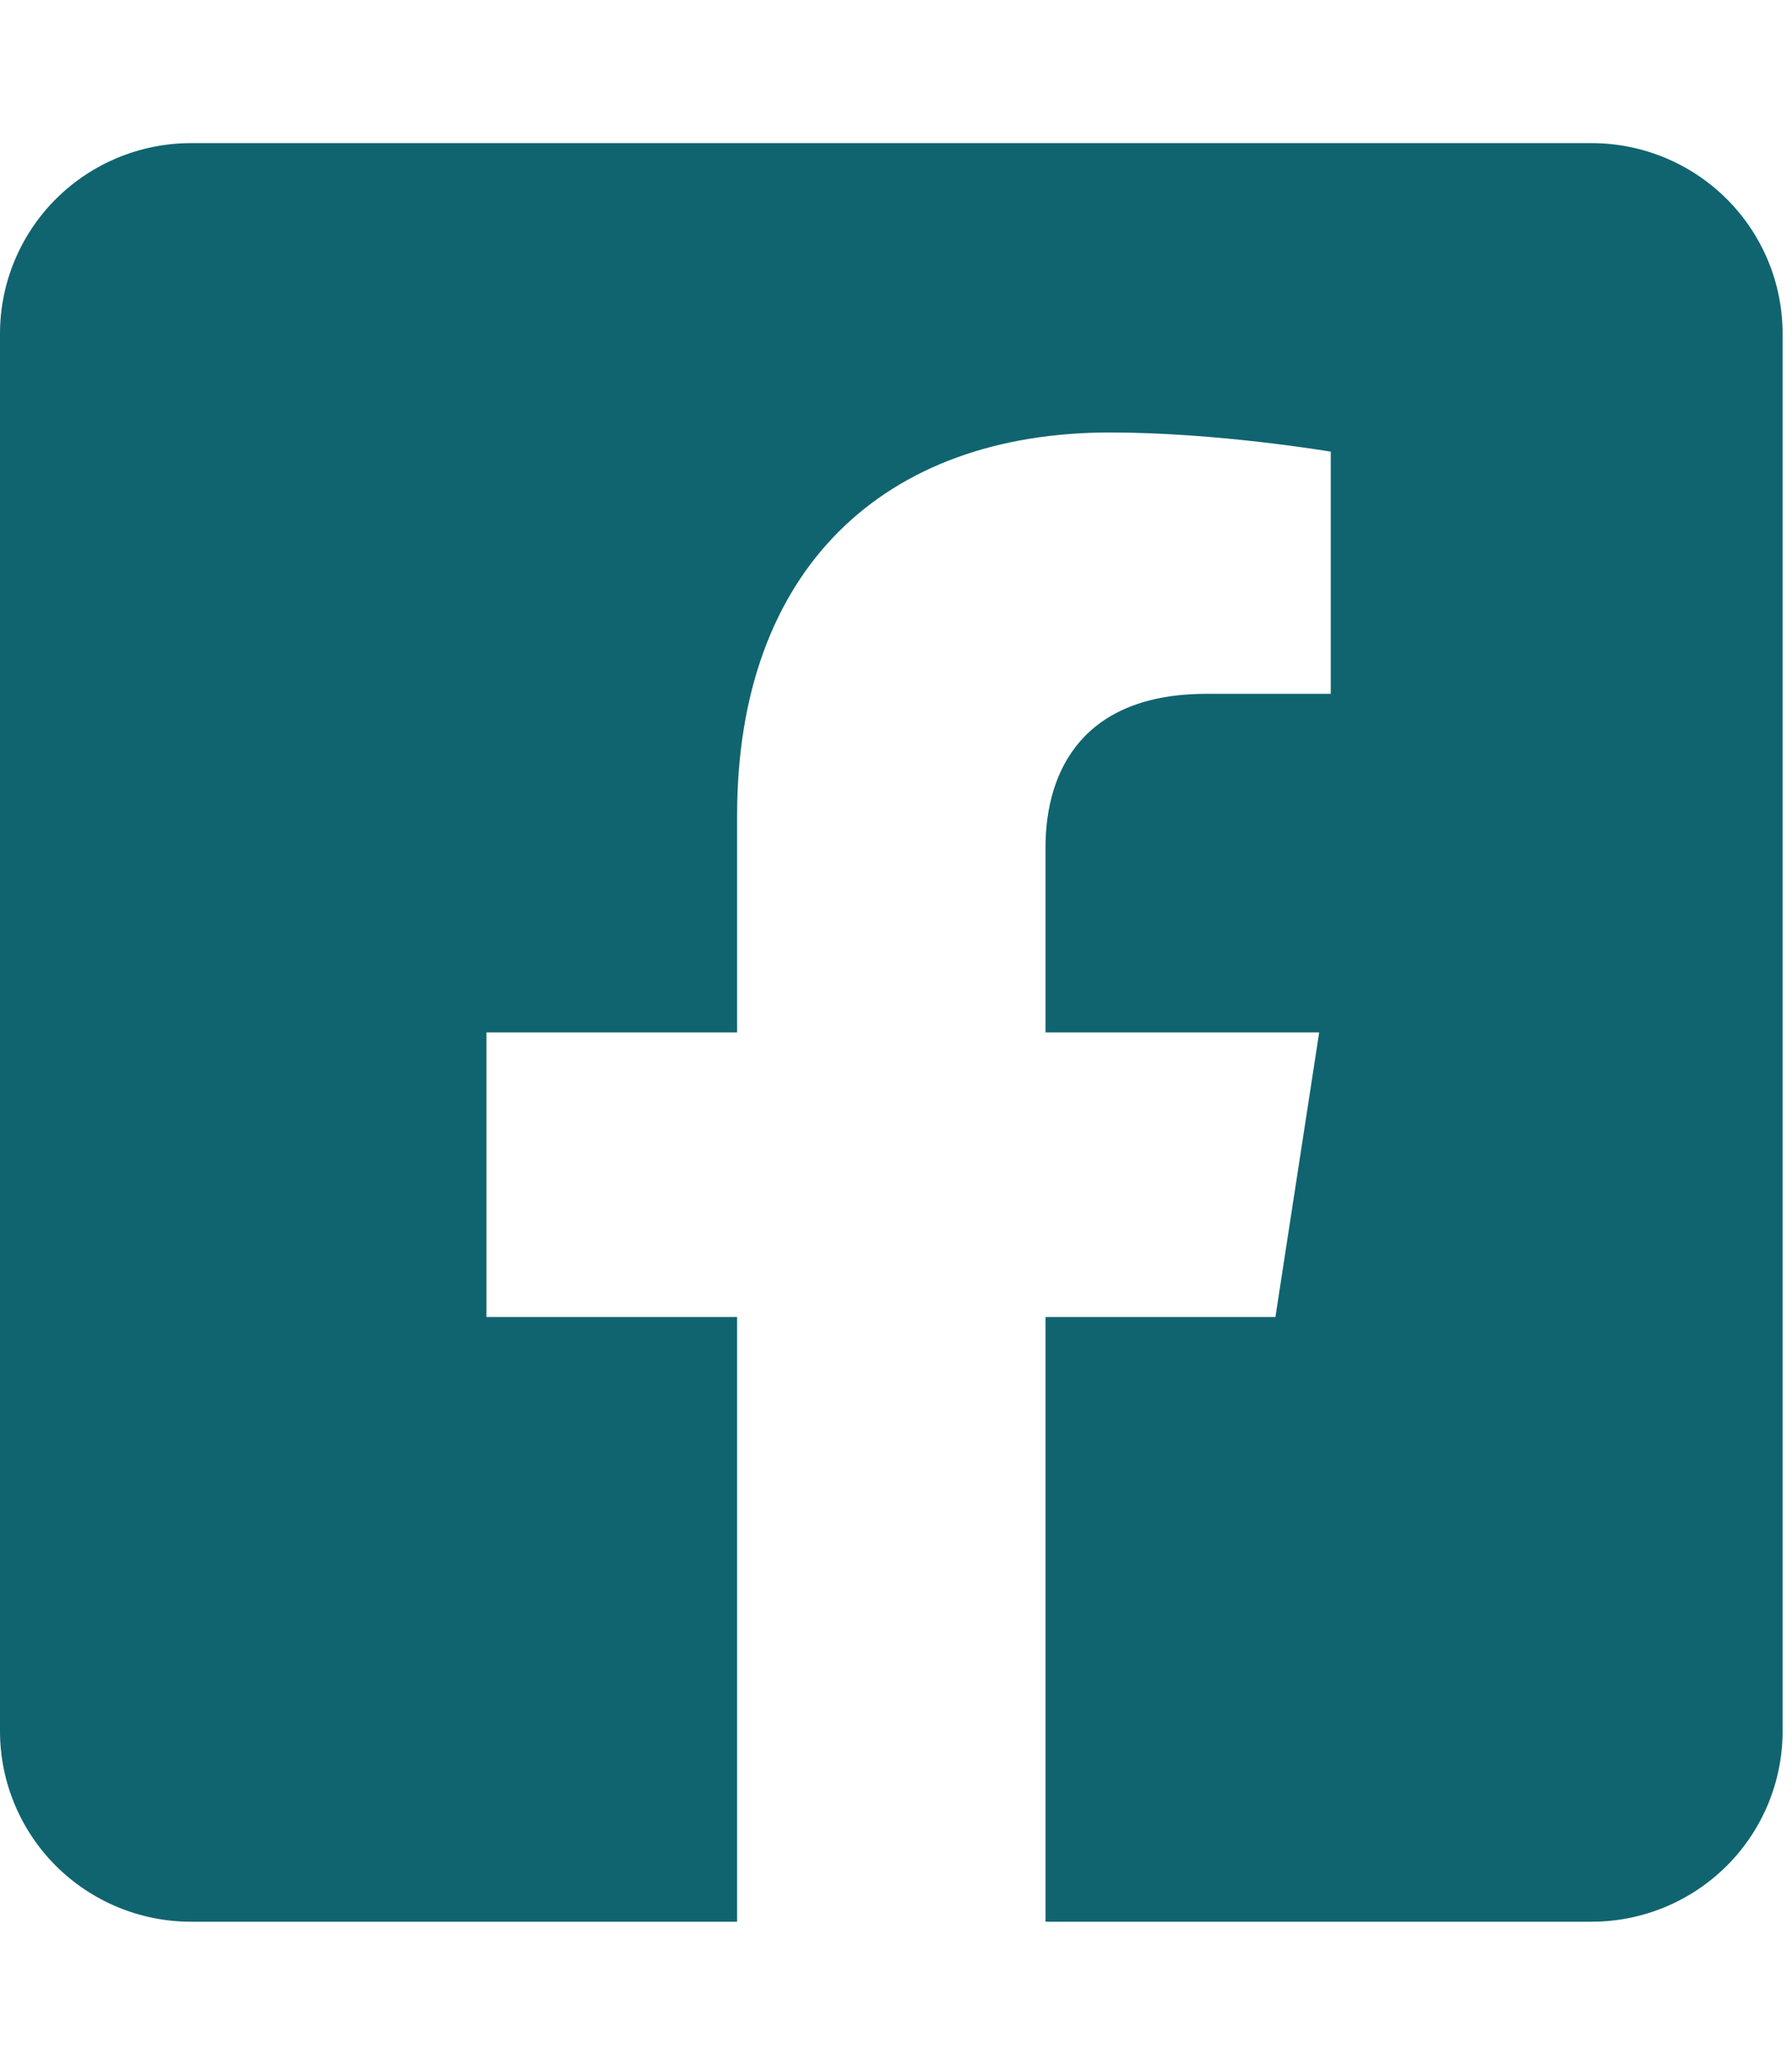 <svg width="33" height="38" viewBox="0 0 33 38" fill="none" xmlns="http://www.w3.org/2000/svg">
<g id="facebook-square 1" clip-path="url(#clip0_291_162)">
<path id="Vector" d="M29.31 2.634H3.517C2.584 2.634 1.69 3.004 1.03 3.661C0.371 4.319 0 5.211 0 6.141L0 31.859C0 32.789 0.371 33.681 1.03 34.339C1.69 34.996 2.584 35.366 3.517 35.366H13.574V24.238H8.958V19H13.574V15.008C13.574 10.467 16.285 7.959 20.438 7.959C22.427 7.959 24.506 8.312 24.506 8.312V12.769H22.215C19.957 12.769 19.253 14.166 19.253 15.599V19H24.293L23.487 24.238H19.253V35.366H29.31C30.243 35.366 31.137 34.996 31.797 34.339C32.457 33.681 32.827 32.789 32.827 31.859V6.141C32.827 5.211 32.457 4.319 31.797 3.661C31.137 3.004 30.243 2.634 29.31 2.634Z" fill="#106470"/>
</g>
<defs>
<clipPath id="clip0_291_162">
<rect width="32.827" height="37.408" fill="white" transform="translate(0 0.296)"/>
</clipPath>
</defs>
</svg>
